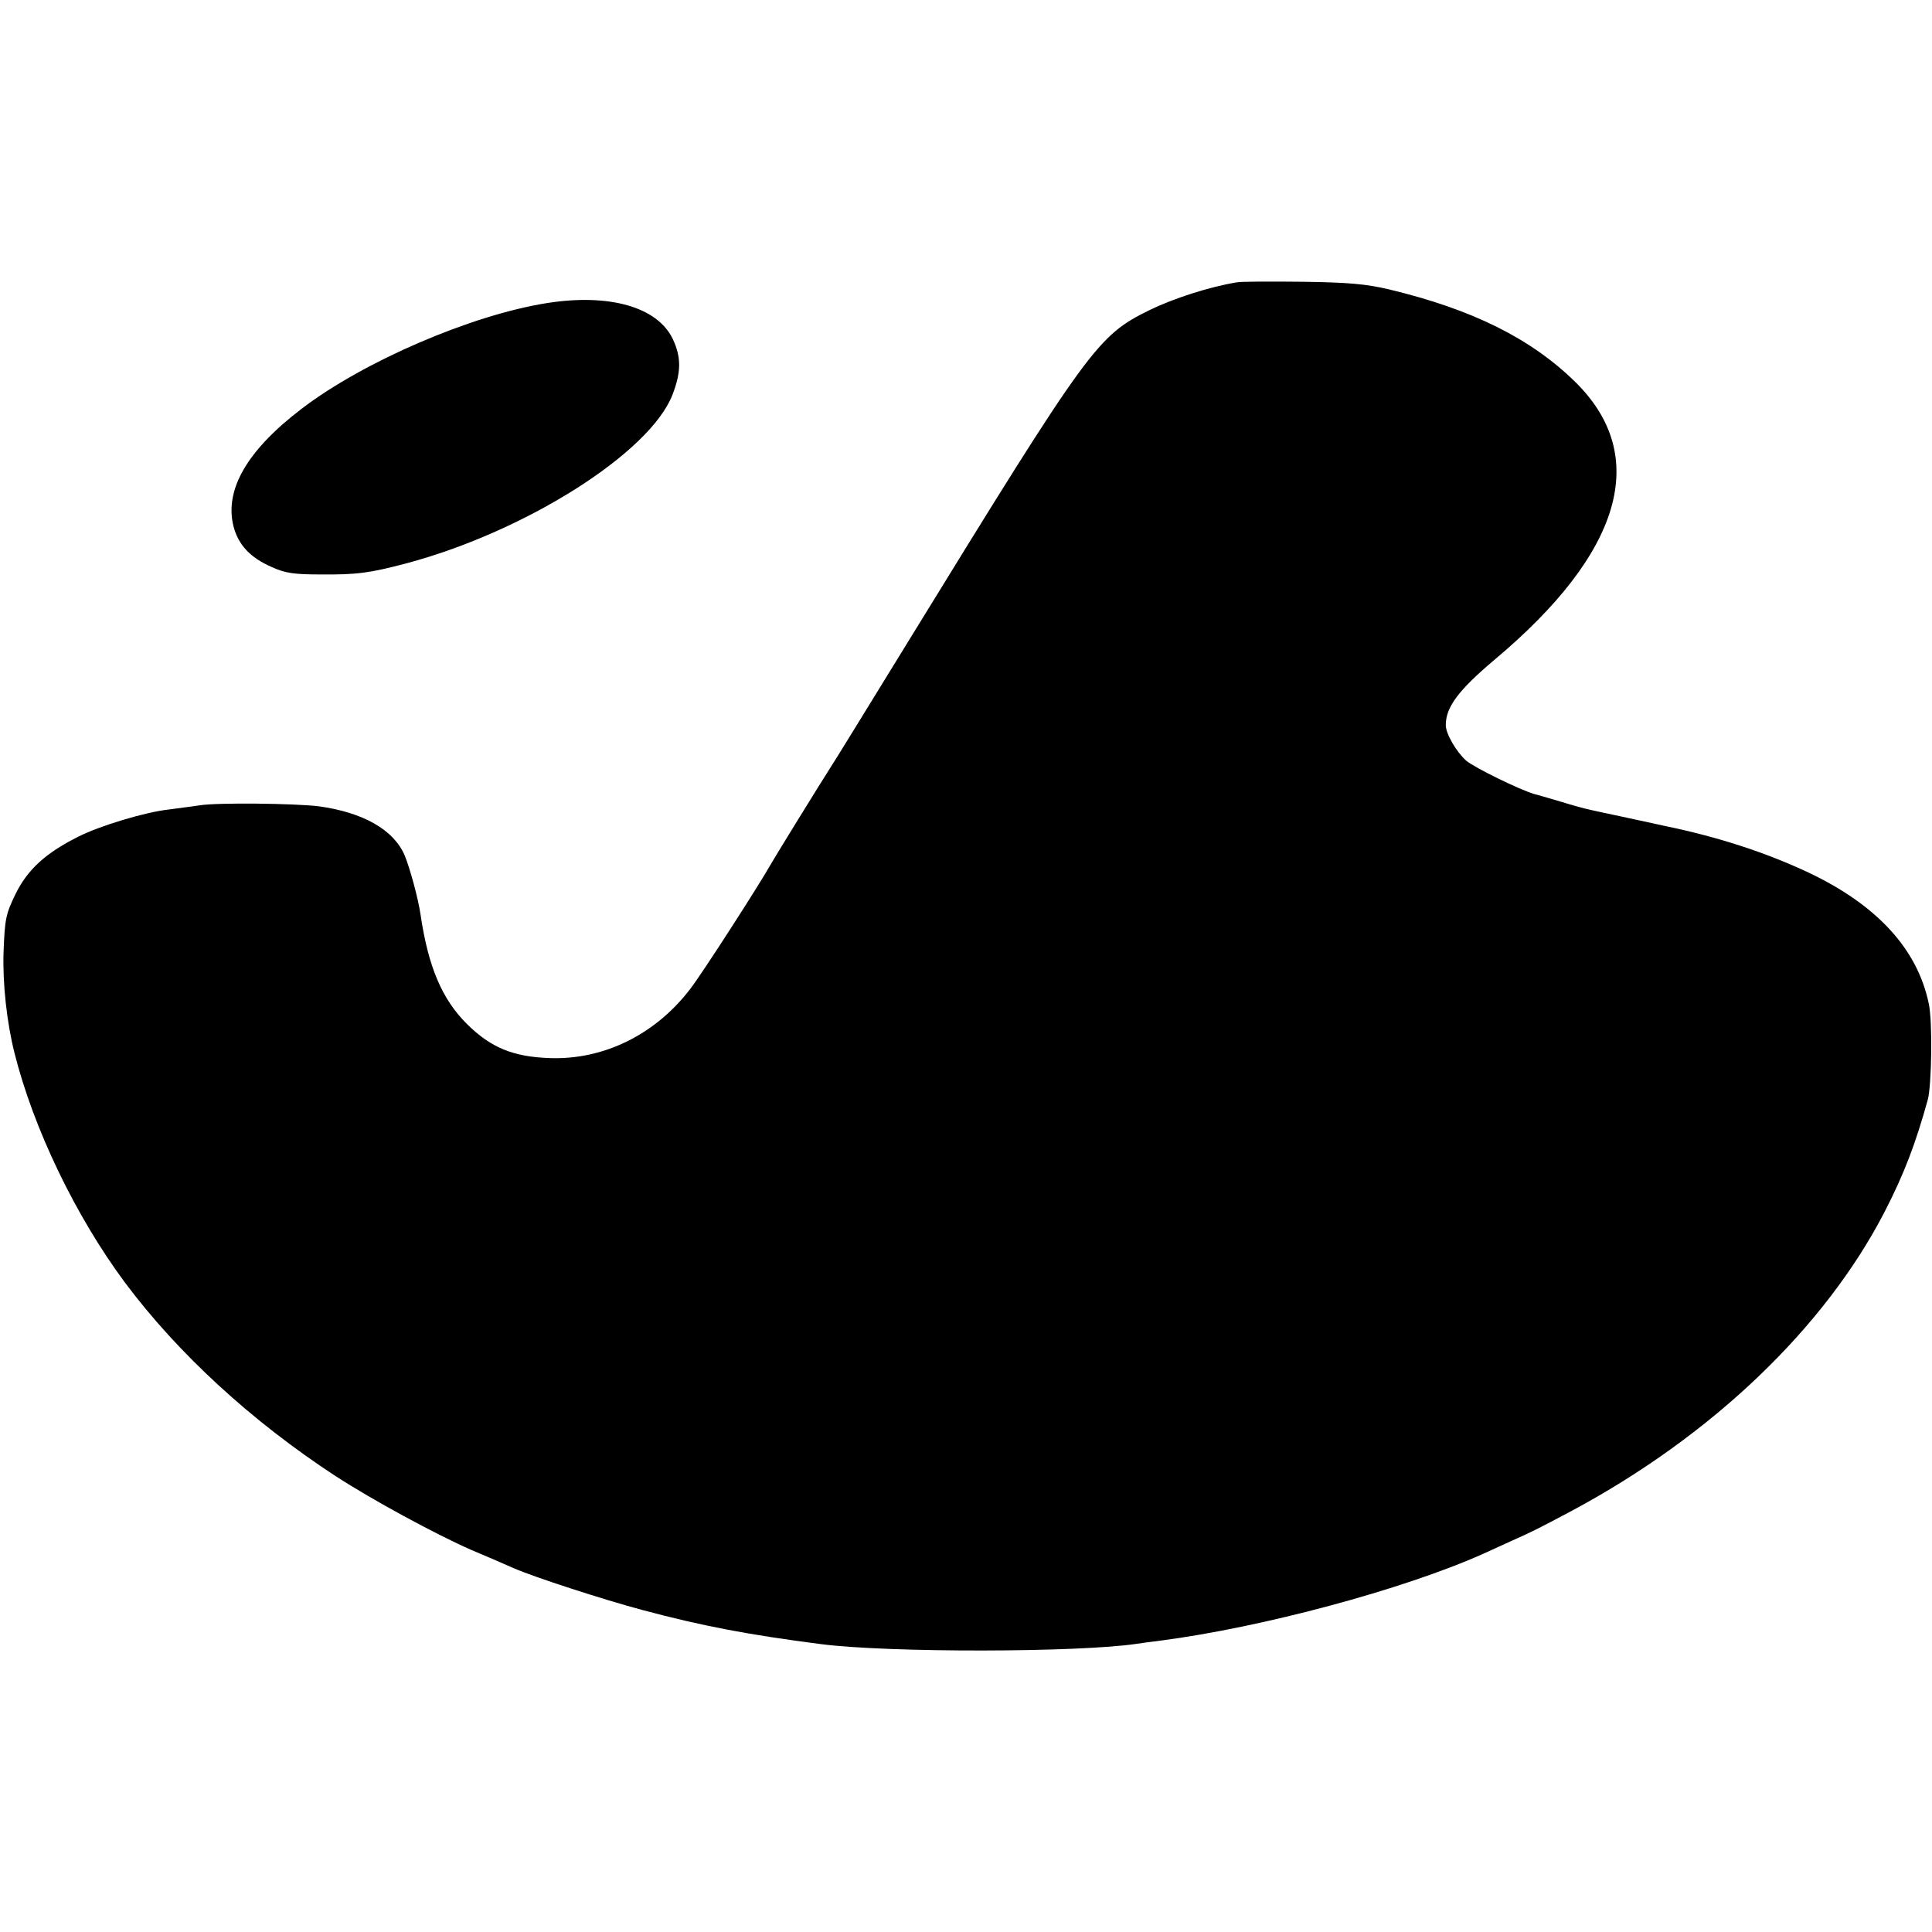 <svg version="1.0" xmlns="http://www.w3.org/2000/svg" width="800" height="800" viewBox="0 0 600 600"><path d="M384 87.7c-8.5 1.4-19.6 5-27 8.6-16.2 8-18.5 11.1-74.5 102.2-12.5 20.3-23.7 38.6-25 40.5-3 4.7-16.7 26.9-18 29.2-3.9 6.9-21.6 34.4-25.2 39-10.8 14.1-26.8 22-43.6 21.4-11.3-.4-18.2-3.2-25.6-10.5-7.8-7.7-12.1-17.8-14.5-34.1-.7-4.9-3.3-14.4-4.9-18.3-3.4-8-12.9-13.4-26.7-15.3-7.4-.9-31.4-1.2-37-.3-2.5.4-6.8.9-9.6 1.3-7.3.8-21.6 5.1-28.2 8.5-10 5-15.7 10.2-19.4 17.8-3 6.2-3.3 7.6-3.7 18.1-.3 9.6 1 21.7 3.4 31.2 5.9 23.5 19 50.7 34.3 71.3 16.5 22.1 39.4 43.1 65.4 60.1 11.4 7.4 31.1 18.1 42.3 23 5 2.1 10.8 4.6 13 5.6 6.4 2.8 28 9.8 40 13 18.7 5 33 7.7 55.5 10.6 21 2.7 79.9 2.6 98-.1 1.4-.2 4.8-.7 7.5-1 31.4-4.1 75.1-15.8 100-26.9 1.7-.8 5.7-2.6 9-4.1 6.7-3 7.7-3.5 19-9.5 43.3-23.3 78.1-56.6 96.7-92.5 6.1-11.8 9.7-21.3 13.5-35 1.2-4.6 1.5-24.4.3-29.8-3.5-16.9-16-30.6-37.3-40.7-13.4-6.3-28.2-11.1-44.7-14.5-.8-.2-6-1.3-11.5-2.5s-10.9-2.3-12-2.6c-1.1-.2-5.1-1.3-9-2.5-3.8-1.1-7.4-2.2-8-2.3-4.5-1.3-18.6-8.2-21.2-10.4-3-2.7-6.3-8.3-6.3-11 0-5.6 3.9-10.8 15-20.2 39.8-33.3 48.6-63.4 25.2-86.4-13.8-13.5-31.9-22.5-57.7-28.7-7.2-1.7-12.6-2.2-27-2.4-9.9-.1-19.1-.1-20.5.2zm-214 6.4c-23.6 3.7-57.2 18.2-76.4 32.9-16.9 12.9-23.9 25.1-21.1 36.4 1.5 5.8 5.2 9.8 11.9 12.7 4.1 1.9 7 2.3 15.1 2.3 11.2.1 15.2-.4 26.9-3.5 36.9-9.9 75.3-34.2 82.4-52.2 2.8-7.2 2.8-11.8.1-17.5-4.8-9.9-19.7-14.1-38.9-11.1z"/></svg>